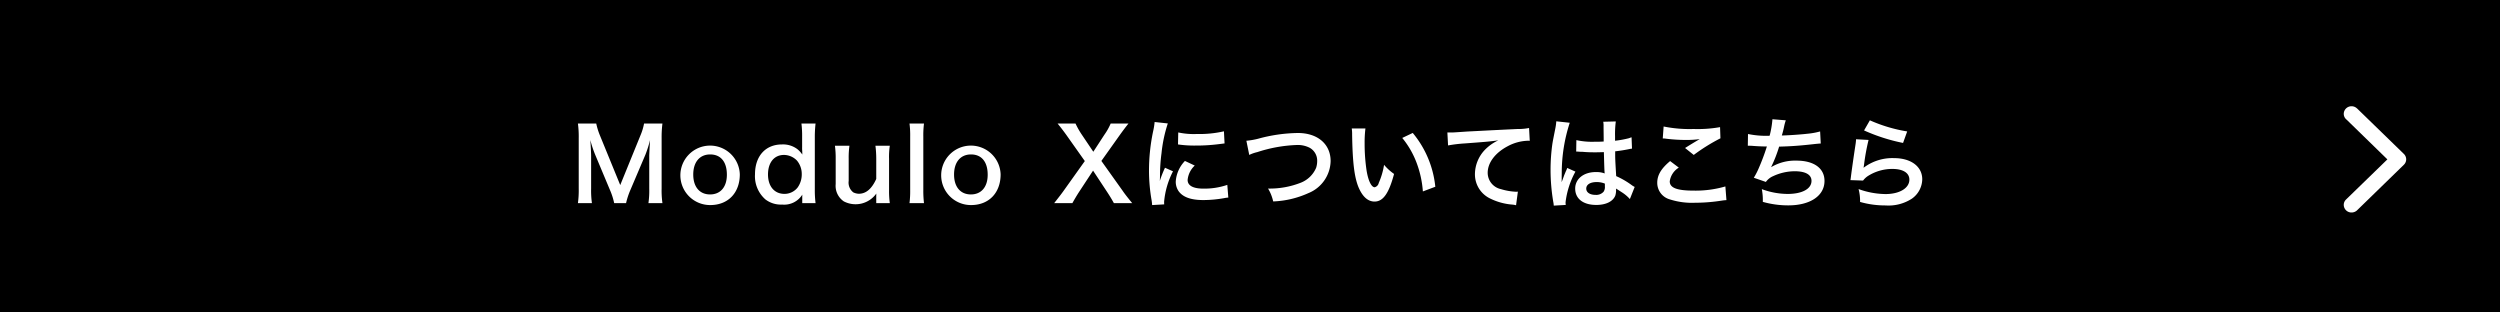 <svg id="btn-footer-03.svg" xmlns="http://www.w3.org/2000/svg" width="400" height="50" viewBox="0 0 400 50">
  <defs>
    <style>
      .cls-1 {
        fill: #fff;
        fill-rule: evenodd;
      }
    </style>
  </defs>
  <rect id="btn_base" width="400" height="50"/>
  <g id="btn_txt_icon">
    <path id="ARROW" class="cls-1" d="M1275.44,8503.13l6.54,6.37-6.63,6.44h0a1.188,1.188,0,0,0-.35.84,1.232,1.232,0,0,0,1.25,1.22,1.278,1.278,0,0,0,.87-0.34h0l7.49-7.29h0a1.209,1.209,0,0,0,.38-0.87h0v-0.01a1.209,1.209,0,0,0-.38-0.87h0l-7.49-7.28h-0.01a1.253,1.253,0,0,0-.86-0.34,1.232,1.232,0,0,0-1.25,1.22A1.177,1.177,0,0,0,1275.44,8503.13Z" transform="translate(-900 -8484)"/>
    <path id="Modulo_Xについてはこちら" data-name="Modulo Xについてはこちら" class="cls-1" d="M1000.17,8516.5a12.3,12.3,0,0,1,.7-2.12l2.4-5.64a18.742,18.742,0,0,0,.74-2.34c-0.02.24-.07,1.06-0.13,2.45v5.32a14.261,14.261,0,0,1-.13,2.33h2.24a14.377,14.377,0,0,1-.13-2.33v-8.04a17.534,17.534,0,0,1,.13-2.37h-2.94a8.9,8.9,0,0,1-.58,1.91l-3.232,7.94-3.249-7.94a11.069,11.069,0,0,1-.592-1.91h-2.93a15.78,15.78,0,0,1,.129,2.37v8.04a14.793,14.793,0,0,1-.129,2.33h2.241a14.535,14.535,0,0,1-.128-2.33v-5.25c0-.35-0.064-1.67-0.128-2.52a17.638,17.638,0,0,0,.817,2.45l2.3,5.49a11.017,11.017,0,0,1,.7,2.16h1.892Zm13.47,0.31c2.85,0,4.73-1.95,4.73-4.92A4.757,4.757,0,1,0,1013.64,8516.81Zm-0.01-8.1c1.69,0,2.67,1.18,2.67,3.25,0,1.95-1.02,3.15-2.69,3.15s-2.69-1.21-2.69-3.18C1010.92,8509.93,1011.95,8508.71,1013.63,8508.71Zm14.73,7.79h2.13a16.539,16.539,0,0,1-.12-2.16v-8.43a18.709,18.709,0,0,1,.12-2.15h-2.26a16.43,16.43,0,0,1,.11,2.16v1.6a6.164,6.164,0,0,0,.02.69c0.01,0.32.01,0.32,0.01,0.52a3.985,3.985,0,0,0-.81-0.88,3.8,3.8,0,0,0-2.44-.74c-2.64,0-4.32,1.86-4.32,4.78a4.934,4.934,0,0,0,1.67,4.02,4.057,4.057,0,0,0,2.67.82,3.413,3.413,0,0,0,3.23-1.59c-0.01.21-.01,0.39-0.01,0.58v0.78Zm-5.48-4.59c0-1.9.99-3.12,2.55-3.12a2.912,2.912,0,0,1,2.08.9,3.328,3.328,0,0,1,.77,2.12,3.627,3.627,0,0,1-.63,2.15,2.657,2.657,0,0,1-2.14,1.06C1023.91,8515.02,1022.88,8513.82,1022.88,8511.91Zm17.19-4.59a16.815,16.815,0,0,1,.13,2.08v3.23c-0.72,1.59-1.64,2.37-2.79,2.37a2.118,2.118,0,0,1-.88-0.22,1.962,1.962,0,0,1-.74-1.83v-3.55a13.707,13.707,0,0,1,.12-2.08h-2.32a14.844,14.844,0,0,1,.12,2.08v4.05a2.994,2.994,0,0,0,1.3,2.77,4.075,4.075,0,0,0,5.2-1.25c-0.01.4-.01,0.45-0.01,0.69v0.84h2.17a13.963,13.963,0,0,1-.12-2.08v-5.02a11.828,11.828,0,0,1,.12-2.08h-2.3Zm5.45-3.56a14.493,14.493,0,0,1,.11,2.08v8.58a15.431,15.431,0,0,1-.11,2.08h2.32a16.441,16.441,0,0,1-.11-2.08v-8.56a14.987,14.987,0,0,1,.11-2.1h-2.32Zm9.85,13.05c2.85,0,4.73-1.95,4.73-4.92A4.757,4.757,0,1,0,1055.37,8516.81Zm-0.01-8.1c1.69,0,2.67,1.18,2.67,3.25,0,1.95-1.02,3.15-2.69,3.15s-2.69-1.21-2.69-3.18C1052.65,8509.93,1053.68,8508.71,1055.36,8508.71Zm25.79,7.79c-0.78-.96-1.17-1.45-1.53-1.98l-3.4-4.77,2.95-4.15c0.48-.67.94-1.28,1.39-1.84h-2.85a9.448,9.448,0,0,1-1.01,1.8l-1.77,2.72-1.83-2.72a12.6,12.6,0,0,1-1.02-1.8h-2.87c0.5,0.61.98,1.24,1.41,1.84l2.95,4.17-3.4,4.77c-0.33.46-.56,0.76-1.5,1.96h2.91c0.29-.52.69-1.21,1.07-1.79l2.24-3.41,2.26,3.43c0.4,0.61.75,1.18,1.07,1.77h2.93Zm5.12,0.2c-0.01-.21-0.01-0.34-0.01-0.44a13.175,13.175,0,0,1,1.42-4.85l-1.28-.57a17.582,17.582,0,0,0-.83,2.11c0.02-.4.03-0.53,0.03-0.88a27.5,27.5,0,0,1,.24-3.54,22.4,22.4,0,0,1,1.01-4.78l-2.11-.23a10.792,10.792,0,0,1-.24,1.49,30.4,30.4,0,0,0-.66,6.26,27.413,27.413,0,0,0,.42,4.79c0.05,0.36.06,0.46,0.08,0.75Zm2.21-9.59a18.655,18.655,0,0,0,2.88.18,28.163,28.163,0,0,0,3.43-.2c0.77-.09,1.01-0.13,1.14-0.14l-0.1-1.94a17.6,17.6,0,0,1-4.35.43,11.646,11.646,0,0,1-2.96-.25Zm1.11,2.64a5.234,5.234,0,0,0-1.47,3.3,2.658,2.658,0,0,0,.48,1.57c0.7,0.94,1.98,1.39,3.96,1.39a19.626,19.626,0,0,0,3.32-.31,4.807,4.807,0,0,1,.65-0.09l-0.16-2.03a11.323,11.323,0,0,1-3.81.6c-1.66,0-2.54-.48-2.54-1.39a3.6,3.6,0,0,1,1.14-2.3Zm10.29-.96a5.8,5.8,0,0,1,1.28-.45,22.838,22.838,0,0,1,6.31-1.14,4.188,4.188,0,0,1,2.07.44,2.351,2.351,0,0,1,1.21,2.08,3.578,3.578,0,0,1-.17,1.13,4.425,4.425,0,0,1-2.42,2.37,13.565,13.565,0,0,1-5.27.95,6.822,6.822,0,0,1,.82,2.06,14.969,14.969,0,0,0,5.63-1.33,5.665,5.665,0,0,0,3.56-5.12c0-2.72-2.07-4.5-5.24-4.5a25.147,25.147,0,0,0-6.37.92,11.689,11.689,0,0,1-1.87.32Zm16.4-4.24a6.515,6.515,0,0,1,.06,1.02c0.07,4.44.36,6.76,1.01,8.36,0.64,1.53,1.51,2.32,2.58,2.32,1.36,0,2.29-1.3,3.12-4.42a8.141,8.141,0,0,1-1.6-1.46,11.59,11.59,0,0,1-.85,2.9,0.893,0.893,0,0,1-.65.69c-0.52,0-1.03-1.02-1.3-2.69a29.393,29.393,0,0,1-.31-4.29,18.435,18.435,0,0,1,.13-2.43h-2.19Zm8.08,1.52a14.043,14.043,0,0,1,2.28,3.94,16.307,16.307,0,0,1,1.02,4.62l1.99-.75a15.963,15.963,0,0,0-3.61-8.61Zm7.33,1.2a22.6,22.6,0,0,1,2.65-.32c3.48-.26,4.1-0.31,5.4-0.5a7.236,7.236,0,0,0-2.23,1.6,5.7,5.7,0,0,0-1.52,3.78,4.284,4.284,0,0,0,2.29,3.86,9.691,9.691,0,0,0,3.75,1.05,4.08,4.08,0,0,1,.54.1l0.29-2.18a2.723,2.723,0,0,1-.32.02,9.793,9.793,0,0,1-2.39-.42,2.684,2.684,0,0,1-2.12-2.61c0-1.61,1.2-3.21,3.23-4.27a7.2,7.2,0,0,1,3.17-.86c0.16,0,.16,0,0.33.01l-0.11-2.05a8.747,8.747,0,0,1-1.84.16c-4.43.21-7.09,0.36-7.99,0.4-2.35.16-2.35,0.16-2.64,0.16-0.08,0-.25,0-0.6-0.01Zm20.5,0.99a0.387,0.387,0,0,1,.09-0.01,1.1,1.1,0,0,1,.16.01,1.98,1.98,0,0,1,.28.02c0.08,0,.25.01,0.48,0.01,0.75,0.07,1.39.08,1.98,0.08,0.42,0,.8-0.01,1.44-0.03,0.06,2.23.08,3.01,0.13,3.41a3.806,3.806,0,0,0-1.43-.22c-1.93,0-3.29,1.09-3.29,2.64,0,1.63,1.28,2.62,3.37,2.62,1.56,0,2.68-.56,3.05-1.5a2.883,2.883,0,0,0,.12-0.9v-0.22c0.1,0.06.47,0.3,1.01,0.65a5.963,5.963,0,0,1,1.2,1.03l0.77-1.94a3.534,3.534,0,0,1-.45-0.27,13.012,13.012,0,0,0-2.51-1.46c-0.16-2.69-.16-2.72-0.16-3.61v-0.36c0.85-.09,1.68-0.24,2.22-0.35a4.11,4.11,0,0,1,.47-0.08l-0.07-1.81-0.12.03a3.755,3.755,0,0,1-.36.13,16.3,16.3,0,0,1-2.16.39v-0.74a15.3,15.3,0,0,1,.12-2.35l-2.01.05a3.635,3.635,0,0,1,.05.76c0,0.66.02,1.46,0.02,2.4-0.56.04-.91,0.04-1.47,0.04a11.578,11.578,0,0,1-2.9-.26Zm4.59,5.12v0.44a1.293,1.293,0,0,1-.21.86,1.564,1.564,0,0,1-1.29.5c-0.9,0-1.48-.4-1.48-1,0-.65.64-1.05,1.67-1.05A3.37,3.37,0,0,1,1156.78,8513.38Zm-6.26,3.41a3.3,3.3,0,0,1-.03-0.43,13.42,13.42,0,0,1,1.58-4.9l-1.32-.59a2.578,2.578,0,0,1-.2.5c-0.16.38-.16,0.38-0.3,0.72-0.08.25-.16,0.43-0.19,0.54-0.11.29-.11,0.29-0.19,0.47h-0.02a2.245,2.245,0,0,0,.02-0.34v-0.26c0-.25,0-0.25.01-0.83a26.009,26.009,0,0,1,1.28-8.03l-2.16-.23v0.07a8.538,8.538,0,0,1-.17,1.18c-0.36,1.81-.36,1.81-0.44,2.29a29.7,29.7,0,0,0-.3,4.24,30.763,30.763,0,0,0,.43,5.09,3.731,3.731,0,0,1,.08.62Zm15.52-10.64a3.663,3.663,0,0,1,.59.05,25.6,25.6,0,0,0,2.93.19,16.471,16.471,0,0,0,2.4-.13c-0.74.42-1.52,0.9-2.35,1.42l1.39,1.11a29.289,29.289,0,0,1,4.27-2.66l-0.06-1.79a20.276,20.276,0,0,1-4.23.3,20.882,20.882,0,0,1-4.8-.4Zm1.18,3.62c-1.44,1.2-2.06,2.25-2.06,3.47a2.746,2.746,0,0,0,2.04,2.67,11.533,11.533,0,0,0,4.01.53,27.638,27.638,0,0,0,4.32-.35,6.882,6.882,0,0,1,.7-0.07l-0.17-2.19a16.968,16.968,0,0,1-5.03.67c-2.71,0-3.87-.44-3.87-1.48a3.063,3.063,0,0,1,1.45-2.2Zm12.43-2.45h0.13c0.12,0,.28,0,0.51.01,0.85,0.07,1.57.1,2.41,0.11a34.459,34.459,0,0,1-1.34,3.56,11.15,11.15,0,0,1-.75,1.44l1.93,0.67a2.762,2.762,0,0,1,1.17-.93,8.211,8.211,0,0,1,3.44-.78c1.73,0,2.69.54,2.69,1.54,0,1.28-1.5,2.09-3.82,2.09a11.973,11.973,0,0,1-4.13-.77,9.383,9.383,0,0,1,.16,2.04,14.95,14.95,0,0,0,4.08.56c3.51,0,5.79-1.54,5.79-3.91,0-2.03-1.68-3.25-4.49-3.25a7.467,7.467,0,0,0-4.04,1.04v-0.03a21.667,21.667,0,0,0,1.27-3.25c2-.05,3.41-0.16,5.73-0.42,0.41-.04.56-0.06,0.93-0.08l-0.1-1.93a11.318,11.318,0,0,1-2.05.37c-1.05.12-2.86,0.25-4.08,0.28a13.78,13.78,0,0,0,.38-1.5,7.893,7.893,0,0,1,.26-0.93l-2.14-.17a14.92,14.92,0,0,1-.45,2.64,14.236,14.236,0,0,1-3.46-.28Zm18.6-2.45a29.034,29.034,0,0,0,6.24,2l0.66-1.84a24.018,24.018,0,0,1-5.97-1.78Zm-1.28,1.41a7.817,7.817,0,0,1-.1.92c-0.29,1.89-.54,3.67-0.67,4.66-0.08.61-.08,0.68-0.13,0.96l2.02,0.07a3.218,3.218,0,0,1,.72-0.69,7.242,7.242,0,0,1,3.98-1.17c1.7,0,2.71.64,2.71,1.71,0,1.36-1.57,2.31-3.83,2.31a13.005,13.005,0,0,1-4.3-.8,7.283,7.283,0,0,1,.24,2.06,14.6,14.6,0,0,0,4.08.56,6.837,6.837,0,0,0,4.22-1.09,3.873,3.873,0,0,0,1.65-3.09c0-2.04-1.79-3.39-4.51-3.39a7.62,7.62,0,0,0-4.85,1.52l-0.03-.03a4.461,4.461,0,0,0,.08-0.46,34.3,34.3,0,0,1,.72-3.94Z" transform="translate(-900 -8484)"/>
  </g>
</svg>
